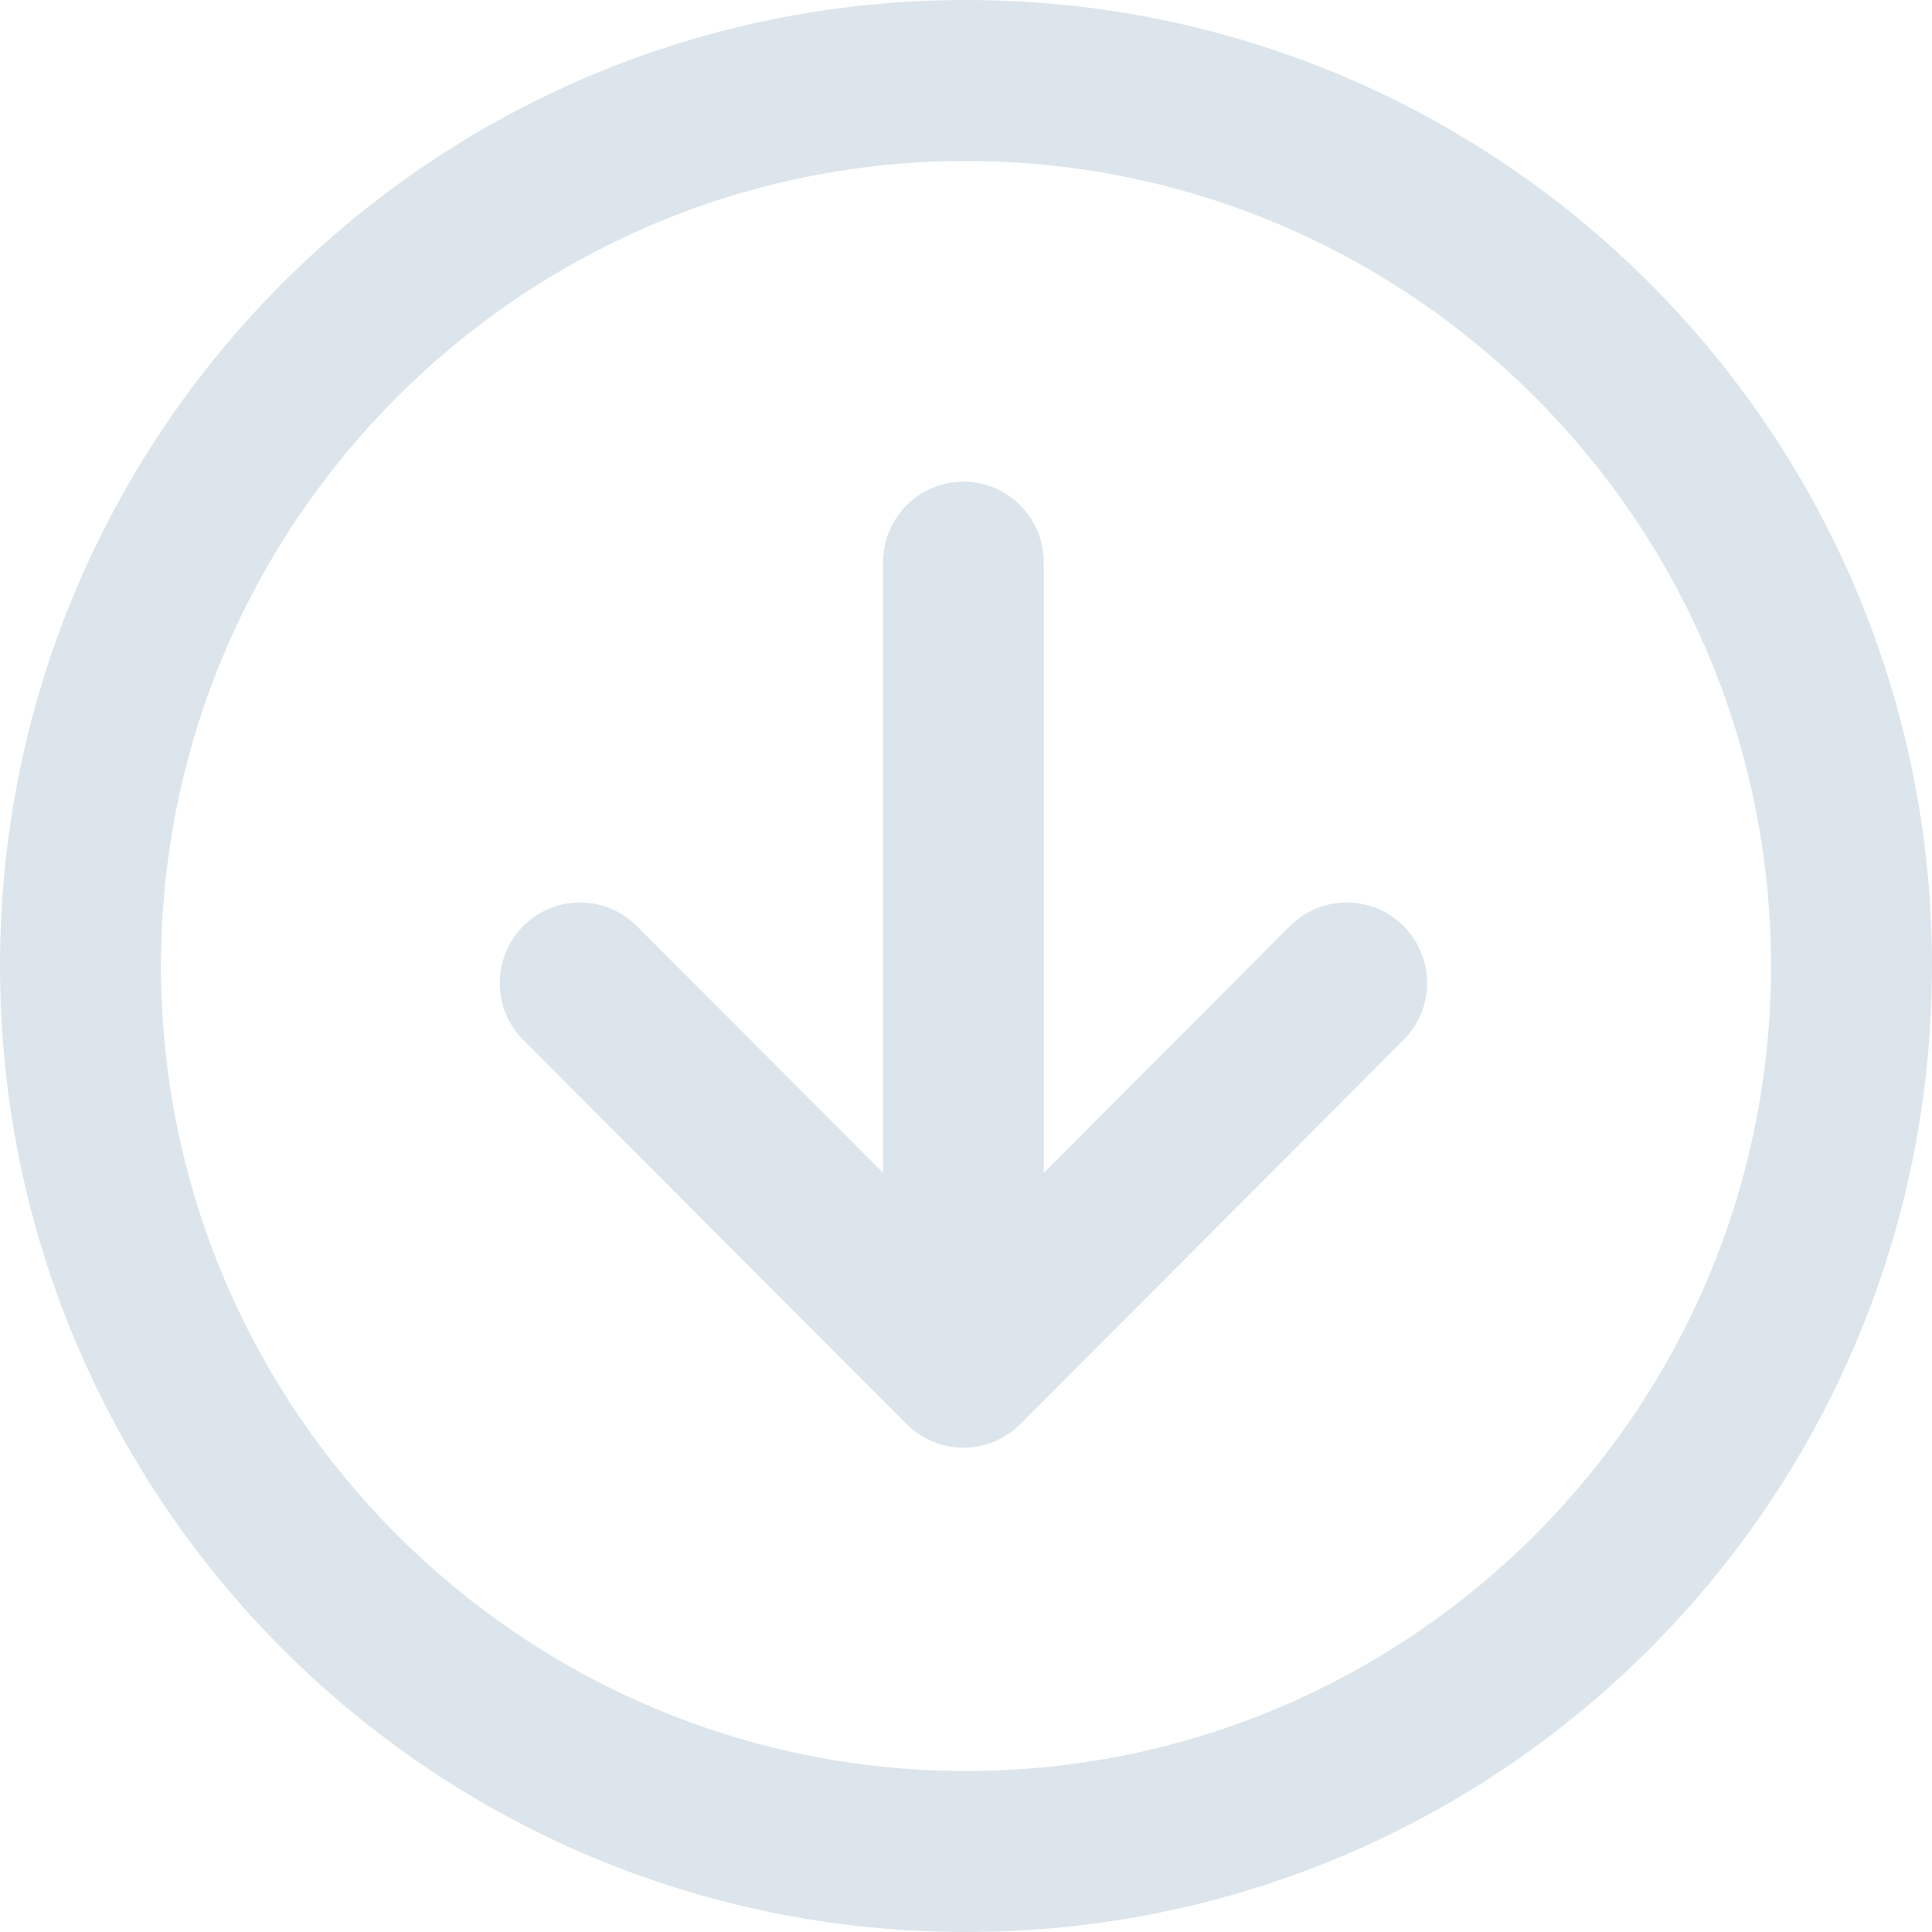 <?xml version="1.0" encoding="UTF-8"?>
<svg width="580px" height="580px" viewBox="0 0 580 580" version="1.1" xmlns="http://www.w3.org/2000/svg" xmlns:xlink="http://www.w3.org/1999/xlink">
    <title>Artboard</title>
    <g id="Artboard" stroke="none" stroke-width="1" fill="none" fill-rule="evenodd">
        <g id="down-arrow-4" fill="#DCE5EC" fill-rule="nonzero">
            <path d="M387.265,278.014 L313.339,352.109 L313.339,168.781 C313.339,155.433 302.544,144.613 289.227,144.613 C275.91,144.613 265.115,155.433 265.115,168.781 L265.115,352.109 L191.189,278.014 C181.773,268.576 166.505,268.576 157.089,278.014 C147.672,287.453 147.672,302.754 157.089,312.193 C182.329,337.486 270.784,426.157 272.328,427.68 C281.766,436.986 296.932,436.908 306.277,427.543 L421.365,312.193 C430.781,302.754 430.781,287.453 421.365,278.014 C411.949,268.576 396.681,268.576 387.265,278.014 L387.265,278.014 Z" id="Path"></path>
            <path d="M290,0 C129.729,0 0,129.707 0,290 C0,450.271 129.706,580 290,580 C450.271,580 580,450.294 580,290 C580,129.729 450.293,0 290,0 Z M290,531.667 C156.745,531.667 48.333,423.255 48.333,290 C48.333,156.745 156.745,48.333 290,48.333 C423.255,48.333 531.667,156.745 531.667,290 C531.667,423.255 423.255,531.667 290,531.667 Z" id="Shape"></path>
        </g>
    </g>
</svg>